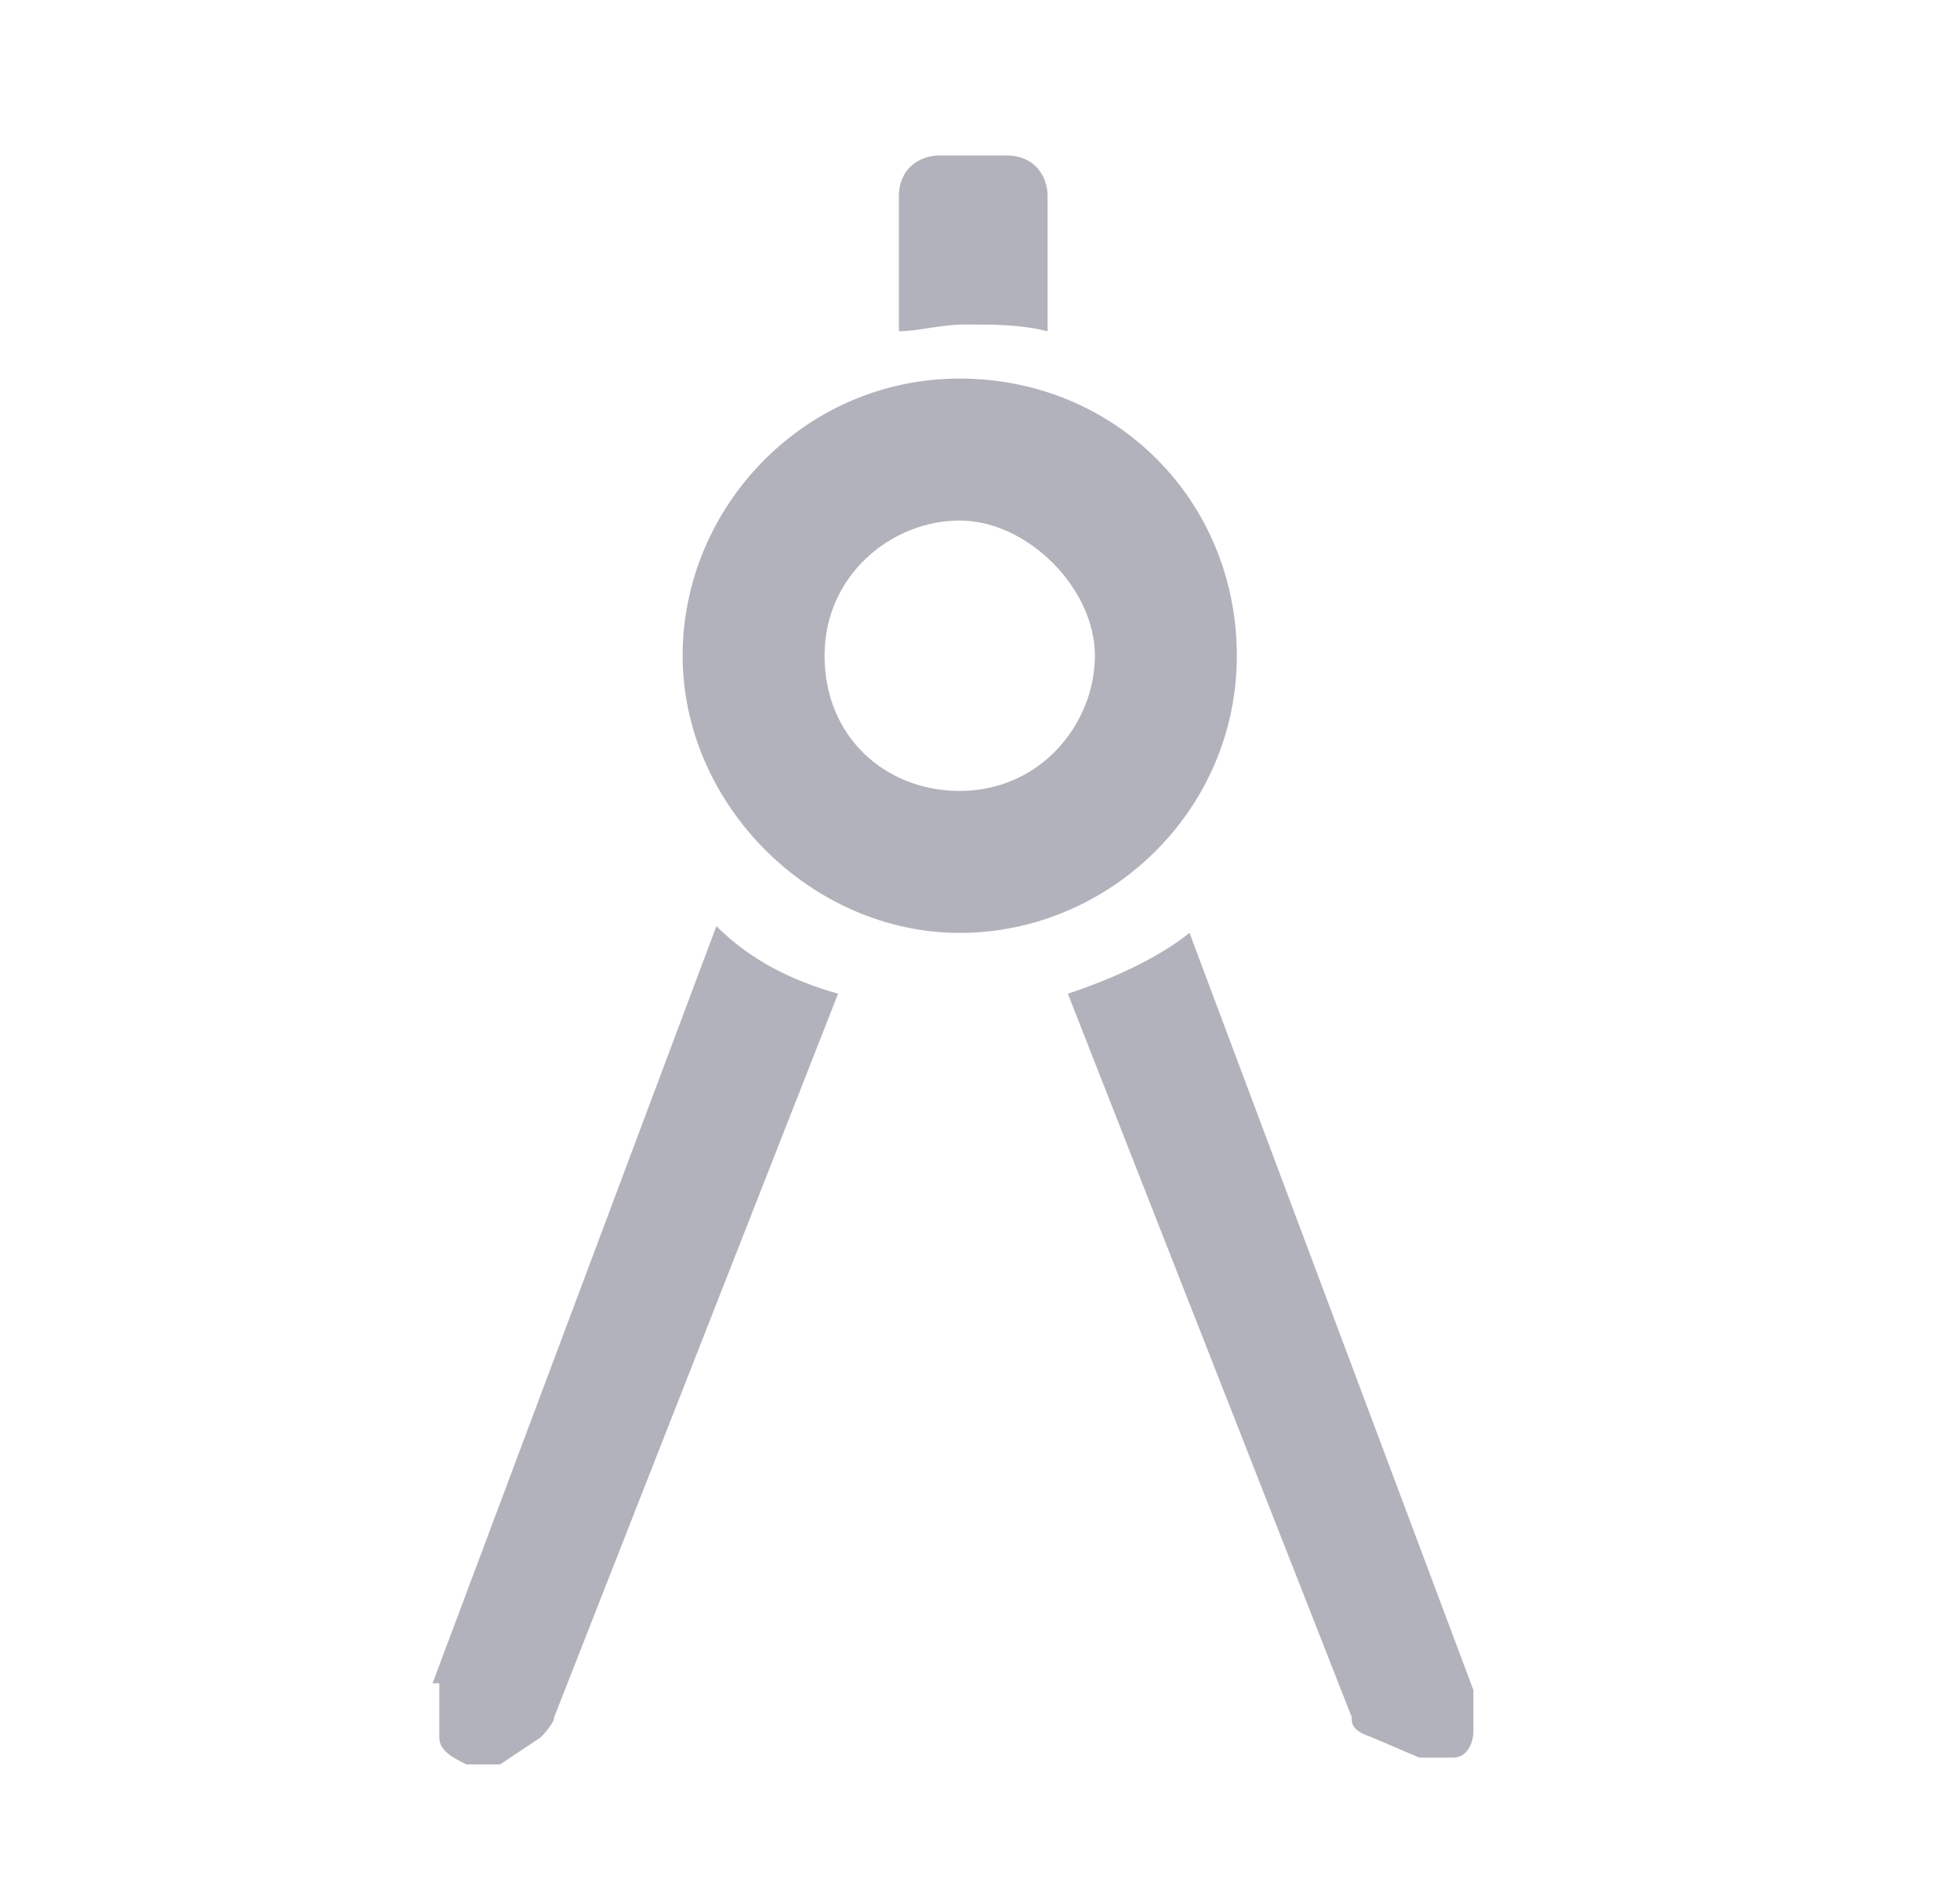 <?xml version="1.0" encoding="UTF-8"?>
<svg id="Layer_1" xmlns="http://www.w3.org/2000/svg" version="1.1" viewBox="0 0 29 28">
  <!-- Generator: Adobe Illustrator 29.2.1, SVG Export Plug-In . SVG Version: 2.1.0 Build 116)  -->
  <defs>
    <style>
      .st0 {
        fill: #b2b2bc;
      }
    </style>
  </defs>
  <path class="st0" d="M21.8,25l-4.2-11.2c-.5.4-1.2.7-1.8.9l4.2,10.7c0,.1,0,.2.3.3l.7.3h.5c.2,0,.3-.2.3-.4v-.7h0ZM14.9,2.3h-1c-.3,0-.6.2-.6.6v2c.3,0,.6-.1,1-.1s.8,0,1.2.1v-2c0-.3-.2-.6-.6-.6ZM6.5,24.9v.8c0,.2.2.3.4.4h.5l.6-.4c0,0,.2-.2.2-.3l4.2-10.7c-.7-.2-1.3-.5-1.8-1l-4.2,11.2h0Z"/>
  <path class="st0" d="M14.2,5.6c-2.3,0-4.1,1.9-4.1,4.1s1.9,4.1,4.1,4.1,4.1-1.8,4.1-4.1-1.8-4.1-4.1-4.1ZM14.2,11.7c-1.1,0-2-.8-2-2s1-2,2-2,2,1,2,2-.8,2-2,2Z"/>
</svg>